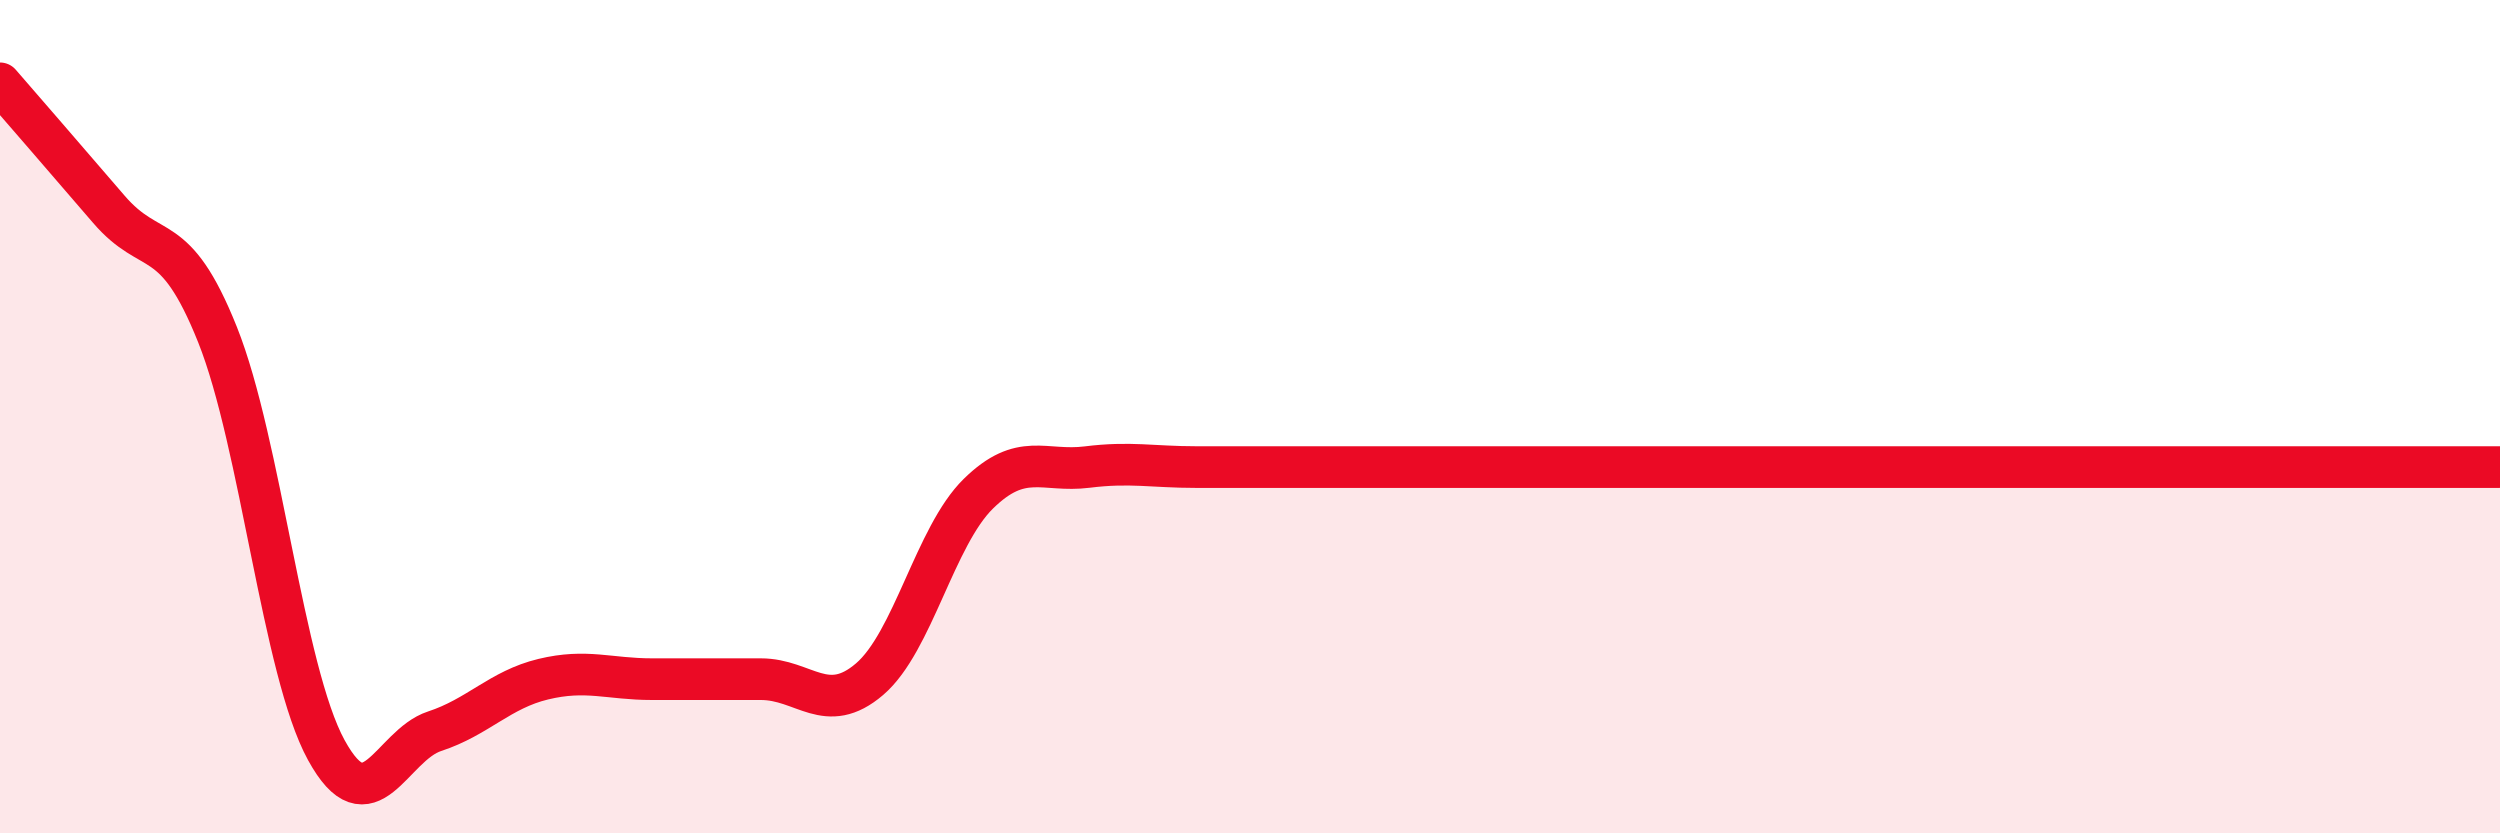 
    <svg width="60" height="20" viewBox="0 0 60 20" xmlns="http://www.w3.org/2000/svg">
      <path
        d="M 0,2 C 0.52,2.6 1.57,3.81 2.61,5.02 C 3.65,6.23 4.18,5.43 5.22,8.03 C 6.26,10.63 6.79,16.1 7.83,18 C 8.87,19.9 9.39,17.89 10.43,17.55 C 11.47,17.21 12,16.55 13.04,16.3 C 14.08,16.05 14.61,16.3 15.65,16.3 C 16.69,16.3 17.22,16.3 18.26,16.3 C 19.3,16.3 19.83,17.19 20.87,16.3 C 21.91,15.41 22.44,12.87 23.48,11.85 C 24.52,10.83 25.05,11.34 26.09,11.21 C 27.13,11.08 27.66,11.21 28.7,11.21 C 29.74,11.21 30.26,11.21 31.3,11.21 C 32.34,11.21 32.87,11.21 33.91,11.21 C 34.95,11.21 35.48,11.21 36.52,11.21 C 37.56,11.21 38.09,11.21 39.13,11.21 C 40.17,11.21 40.7,11.21 41.74,11.21 C 42.78,11.21 43.31,11.21 44.35,11.21 C 45.39,11.21 45.92,11.21 46.96,11.21 C 48,11.21 48.53,11.21 49.57,11.21 C 50.61,11.21 51.13,11.21 52.17,11.21 C 53.21,11.21 53.74,11.21 54.78,11.21 C 55.82,11.21 56.35,11.21 57.39,11.21 C 58.43,11.21 59.48,11.21 60,11.21L60 20L0 20Z"
        fill="#EB0A25"
        opacity="0.1"
        stroke-linecap="round"
        stroke-linejoin="round"
      />
      <path
        d="M 0,2 C 0.52,2.6 1.57,3.81 2.61,5.02 C 3.65,6.23 4.18,5.43 5.22,8.03 C 6.26,10.63 6.79,16.1 7.83,18 C 8.87,19.9 9.39,17.89 10.43,17.55 C 11.47,17.21 12,16.55 13.04,16.3 C 14.08,16.05 14.61,16.3 15.65,16.3 C 16.69,16.3 17.22,16.3 18.26,16.3 C 19.3,16.3 19.83,17.19 20.87,16.3 C 21.91,15.41 22.44,12.87 23.48,11.85 C 24.52,10.83 25.05,11.34 26.09,11.21 C 27.13,11.08 27.66,11.21 28.7,11.21 C 29.74,11.21 30.26,11.21 31.3,11.21 C 32.34,11.21 32.87,11.21 33.91,11.21 C 34.95,11.21 35.48,11.21 36.52,11.21 C 37.56,11.21 38.09,11.21 39.13,11.21 C 40.17,11.21 40.7,11.21 41.74,11.21 C 42.78,11.21 43.31,11.21 44.35,11.21 C 45.39,11.21 45.92,11.21 46.96,11.21 C 48,11.21 48.53,11.21 49.57,11.21 C 50.61,11.21 51.13,11.21 52.17,11.21 C 53.21,11.21 53.74,11.21 54.78,11.21 C 55.82,11.21 56.35,11.21 57.39,11.21 C 58.43,11.21 59.48,11.21 60,11.21"
        stroke="#EB0A25"
        stroke-width="1"
        fill="none"
        stroke-linecap="round"
        stroke-linejoin="round"
      />
    </svg>
  